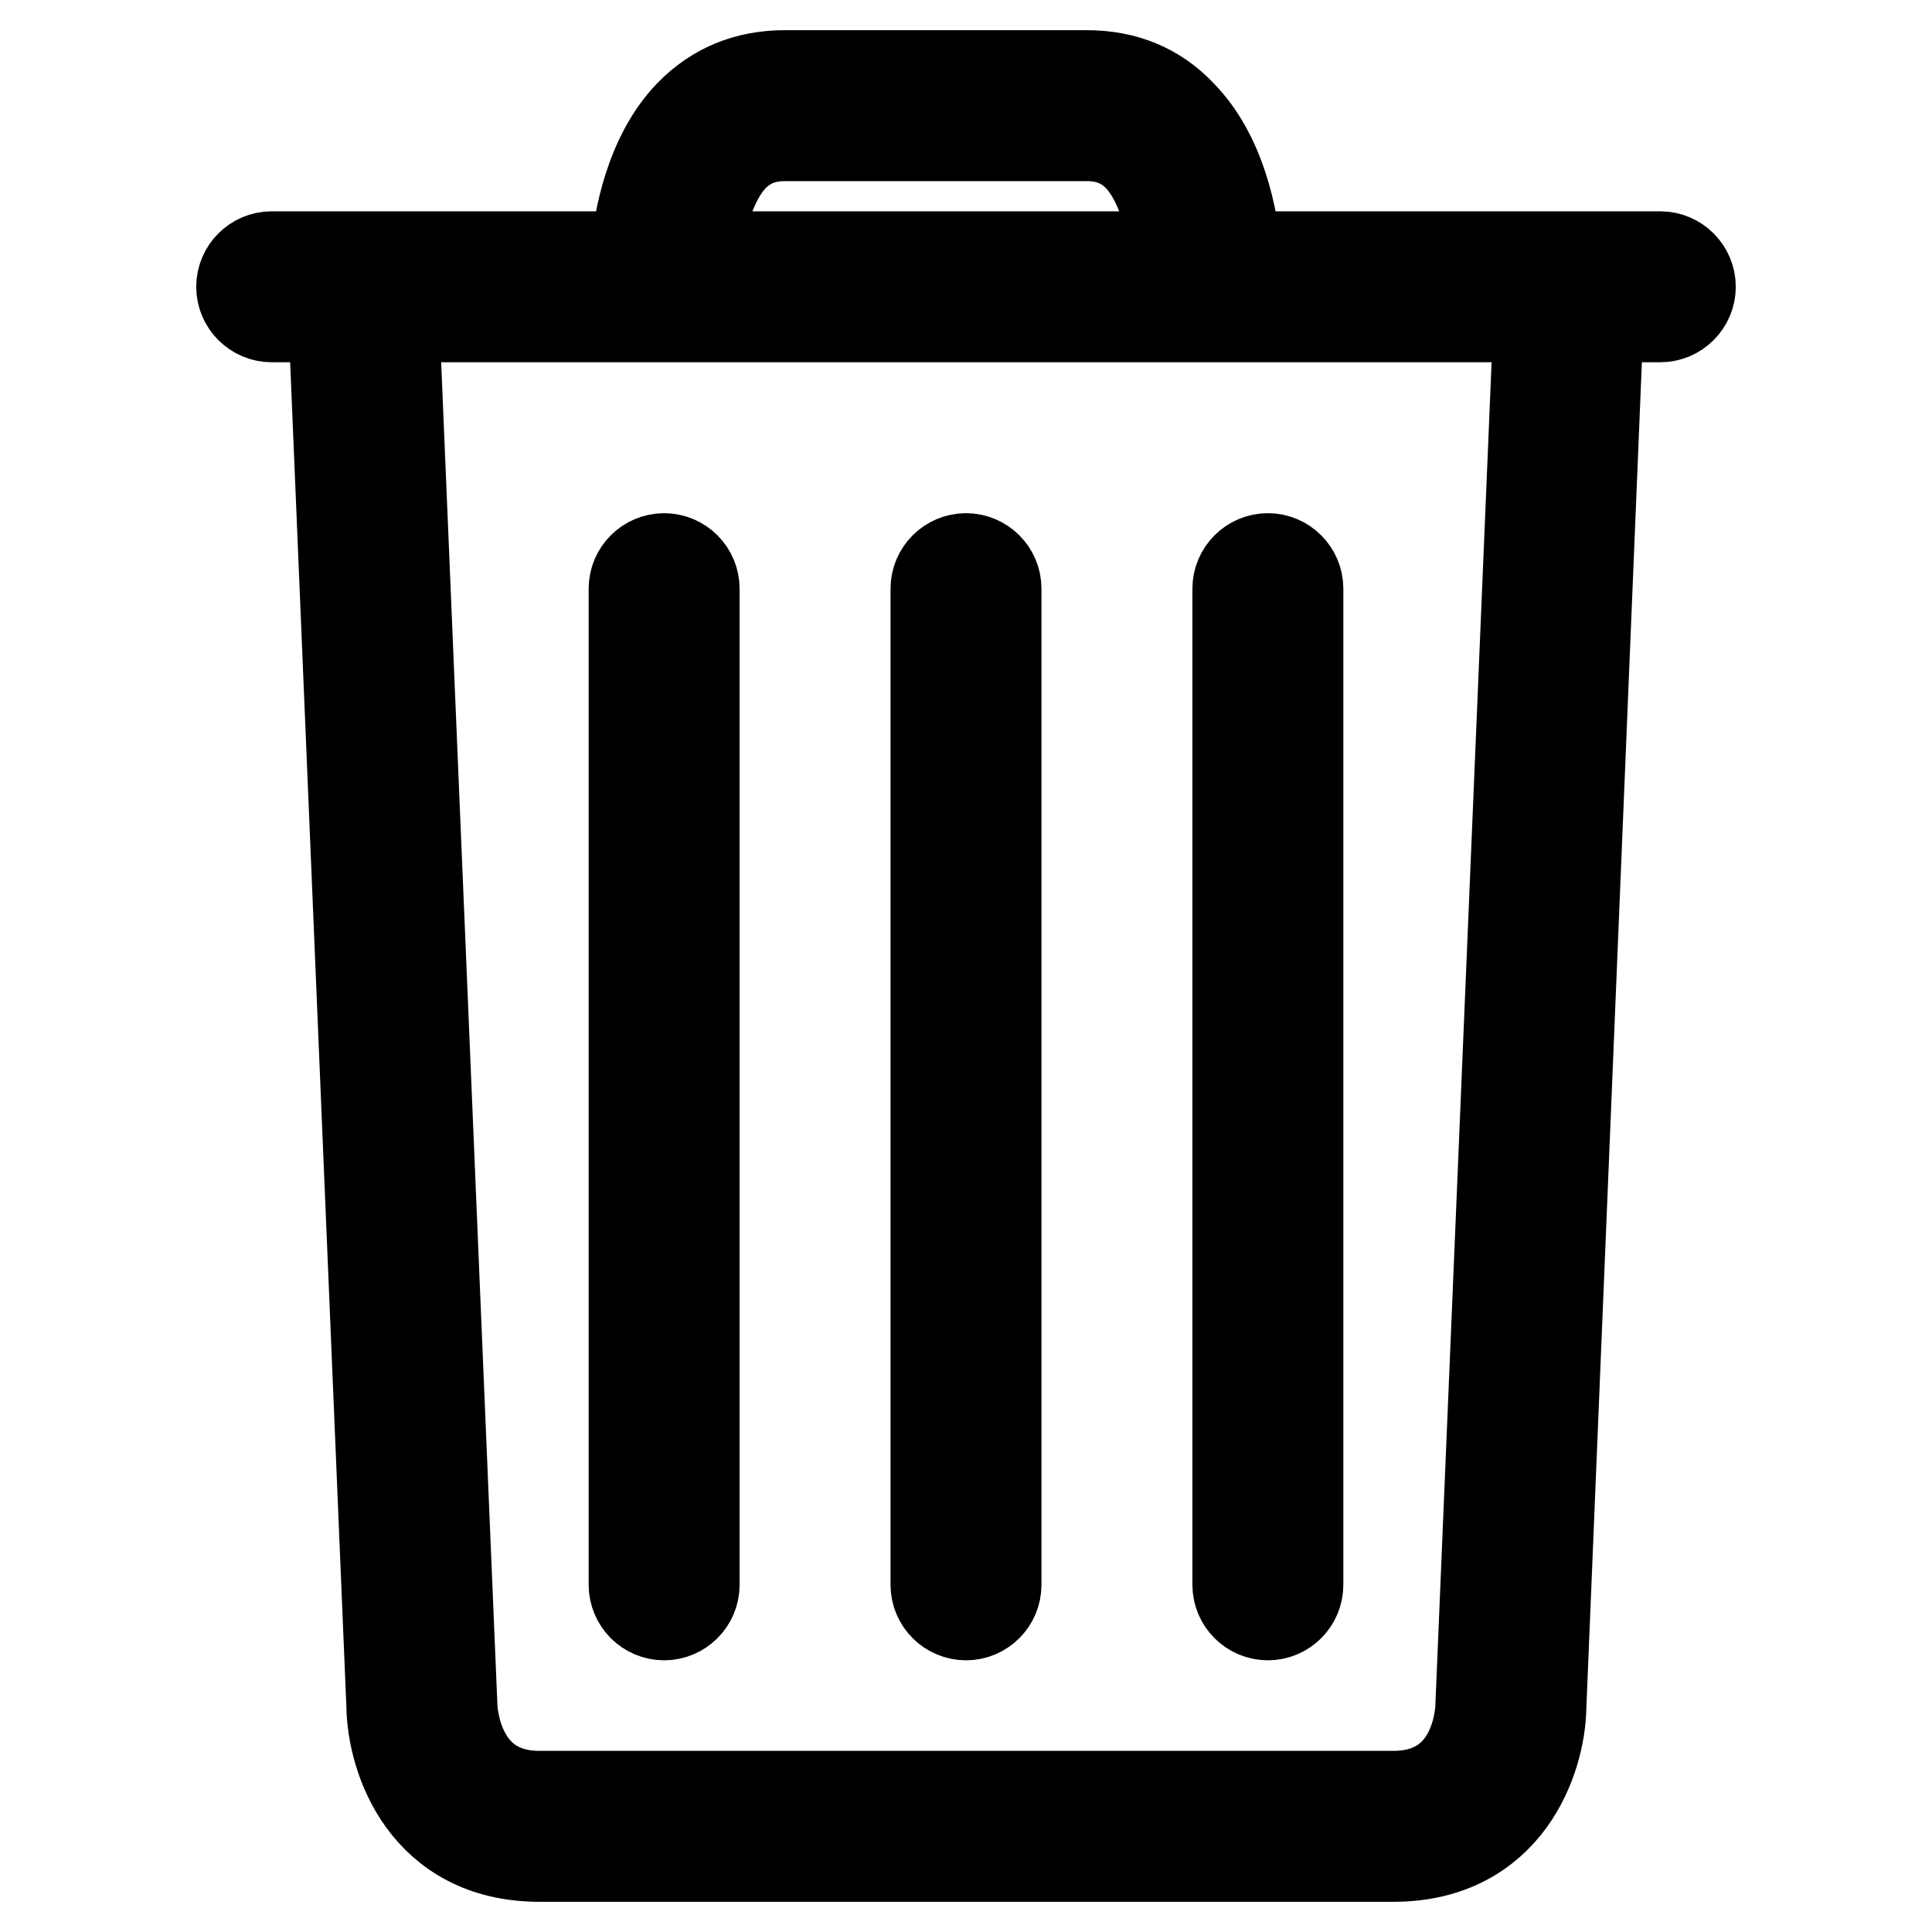 <?xml version="1.0" encoding="utf-8"?>
<!-- Svg Vector Icons : http://www.onlinewebfonts.com/icon -->
<!DOCTYPE svg PUBLIC "-//W3C//DTD SVG 1.1//EN" "http://www.w3.org/Graphics/SVG/1.1/DTD/svg11.dtd">
<svg version="1.1" xmlns="http://www.w3.org/2000/svg" xmlns:xlink="http://www.w3.org/1999/xlink" x="0px" y="0px" viewBox="0 0 256 256" enable-background="new 0 0 256 256" xml:space="preserve">
<g> <path stroke-width="12" fill-opacity="0" stroke="#000000"  d="M128,214c2.2,0,4-1.8,4-4l0,0V78c0-2.2-1.8-4-4-4c-2.2,0-4,1.8-4,4c0,0,0,0,0,0v132 C124,212.2,125.8,214,128,214L128,214L128,214z M88,214c2.2,0,4-1.8,4-4l0,0V78c0-2.2-1.8-4-4-4c-2.2,0-4,1.8-4,4c0,0,0,0,0,0v132 C84,212.2,85.8,214,88,214L88,214z M168,214c2.2,0,4-1.8,4-4l0,0V78c0-2.2-1.8-4-4-4c-2.2,0-4,1.8-4,4c0,0,0,0,0,0v132 C164,212.2,165.8,214,168,214L168,214L168,214z"/> <path stroke-width="12" fill-opacity="0" stroke="#000000"  d="M220,34h-56.2c-0.4-5-2-13.4-7.3-18.8C153.2,11.7,149,10,144,10h-40c-5,0-9.2,1.7-12.6,5.2 C86.2,20.6,84.6,29,84.2,34H36c-2.2,0-4,1.8-4,4c0,2.2,1.8,4,4,4h8.2l7.7,184.1C52,233,56.3,246,71.5,246h113.1 c15.2,0,19.5-13,19.6-19.8L211.8,42h8.2c2.2,0,4-1.8,4-4C224,35.8,222.2,34,220,34z M97.2,20.7c1.8-1.8,4-2.7,6.8-2.7h40 c2.8,0,5,0.9,6.8,2.7c3.2,3.3,4.5,9.1,5,13.3H92.2C92.7,29.8,94,24,97.2,20.7z M196.2,225.9c0,1.2-0.6,12.1-11.6,12.1H71.5 c-10.9,0-11.6-10.9-11.6-12.2L52.2,42h151.7L196.2,225.9L196.2,225.9z"/></g>
</svg>